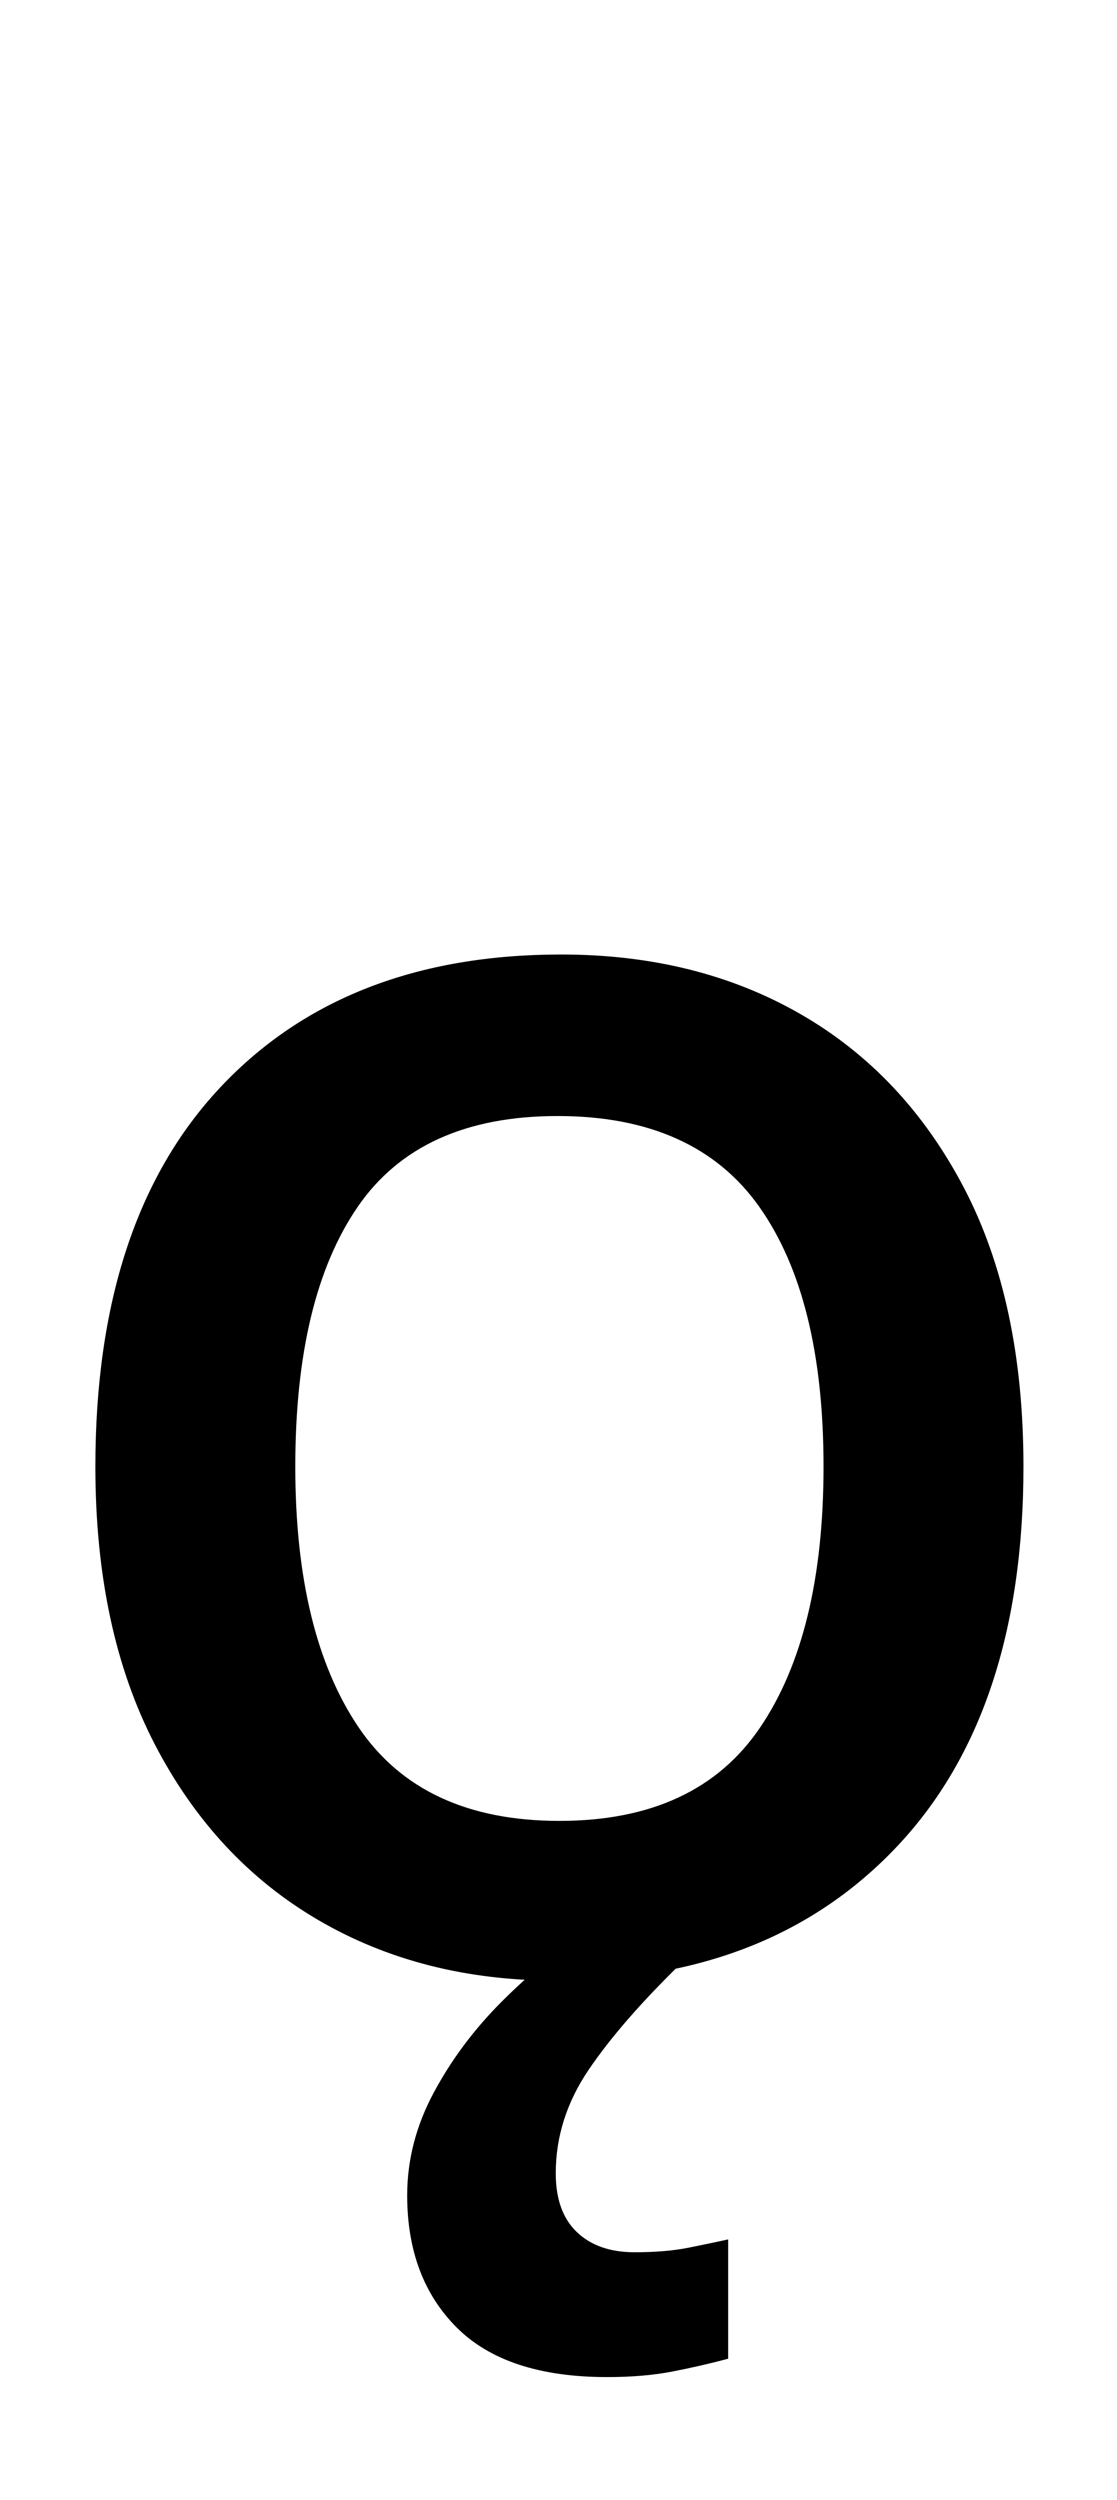 <?xml version="1.0" encoding="UTF-8" standalone="no"?>
<!DOCTYPE svg PUBLIC "-//W3C//DTD SVG 1.1//EN" "http://www.w3.org/Graphics/SVG/1.1/DTD/svg11.dtd">
 <svg xmlns="http://www.w3.org/2000/svg" xmlns:xlink="http://www.w3.org/1999/xlink" width="121.8" height="272.4"><path fill="black" d="M111.60 159.80L111.60 159.80Q111.60 186.60 97.80 201.20Q84 215.80 60.60 215.80L60.60 215.80Q46 215.80 34.70 209.20Q23.40 202.60 16.90 190.10Q10.40 177.60 10.40 159.80L10.40 159.80Q10.40 133 24 118.50Q37.60 104 61.20 104L61.20 104Q76 104 87.30 110.50Q98.60 117 105.10 129.40Q111.60 141.80 111.60 159.80ZM32.20 159.80L32.20 159.80Q32.20 178 39.10 188.20Q46 198.40 61 198.40L61 198.40Q76 198.40 82.90 188.20Q89.80 178 89.80 159.80L89.80 159.80Q89.80 141.40 82.80 131.50Q75.80 121.60 60.80 121.60L60.80 121.60Q45.80 121.60 39 131.50Q32.20 141.40 32.20 159.80ZM60.60 236.80L60.60 236.80Q60.60 241 62.90 243.20Q65.20 245.40 69.20 245.40L69.20 245.40Q72.60 245.40 75.10 244.90Q77.60 244.40 79.40 244L79.40 244L79.40 257Q76.40 257.80 73.30 258.40Q70.20 259 66.20 259L66.20 259Q55.20 259 49.80 253.60Q44.40 248.20 44.40 239.20L44.40 239.20Q44.40 233.40 47.30 228Q50.20 222.60 54.70 218.10Q59.20 213.60 63.80 210.60L63.80 210.60L74.40 213.80Q67.80 220.20 64.20 225.50Q60.60 230.80 60.60 236.80Z"/></svg>